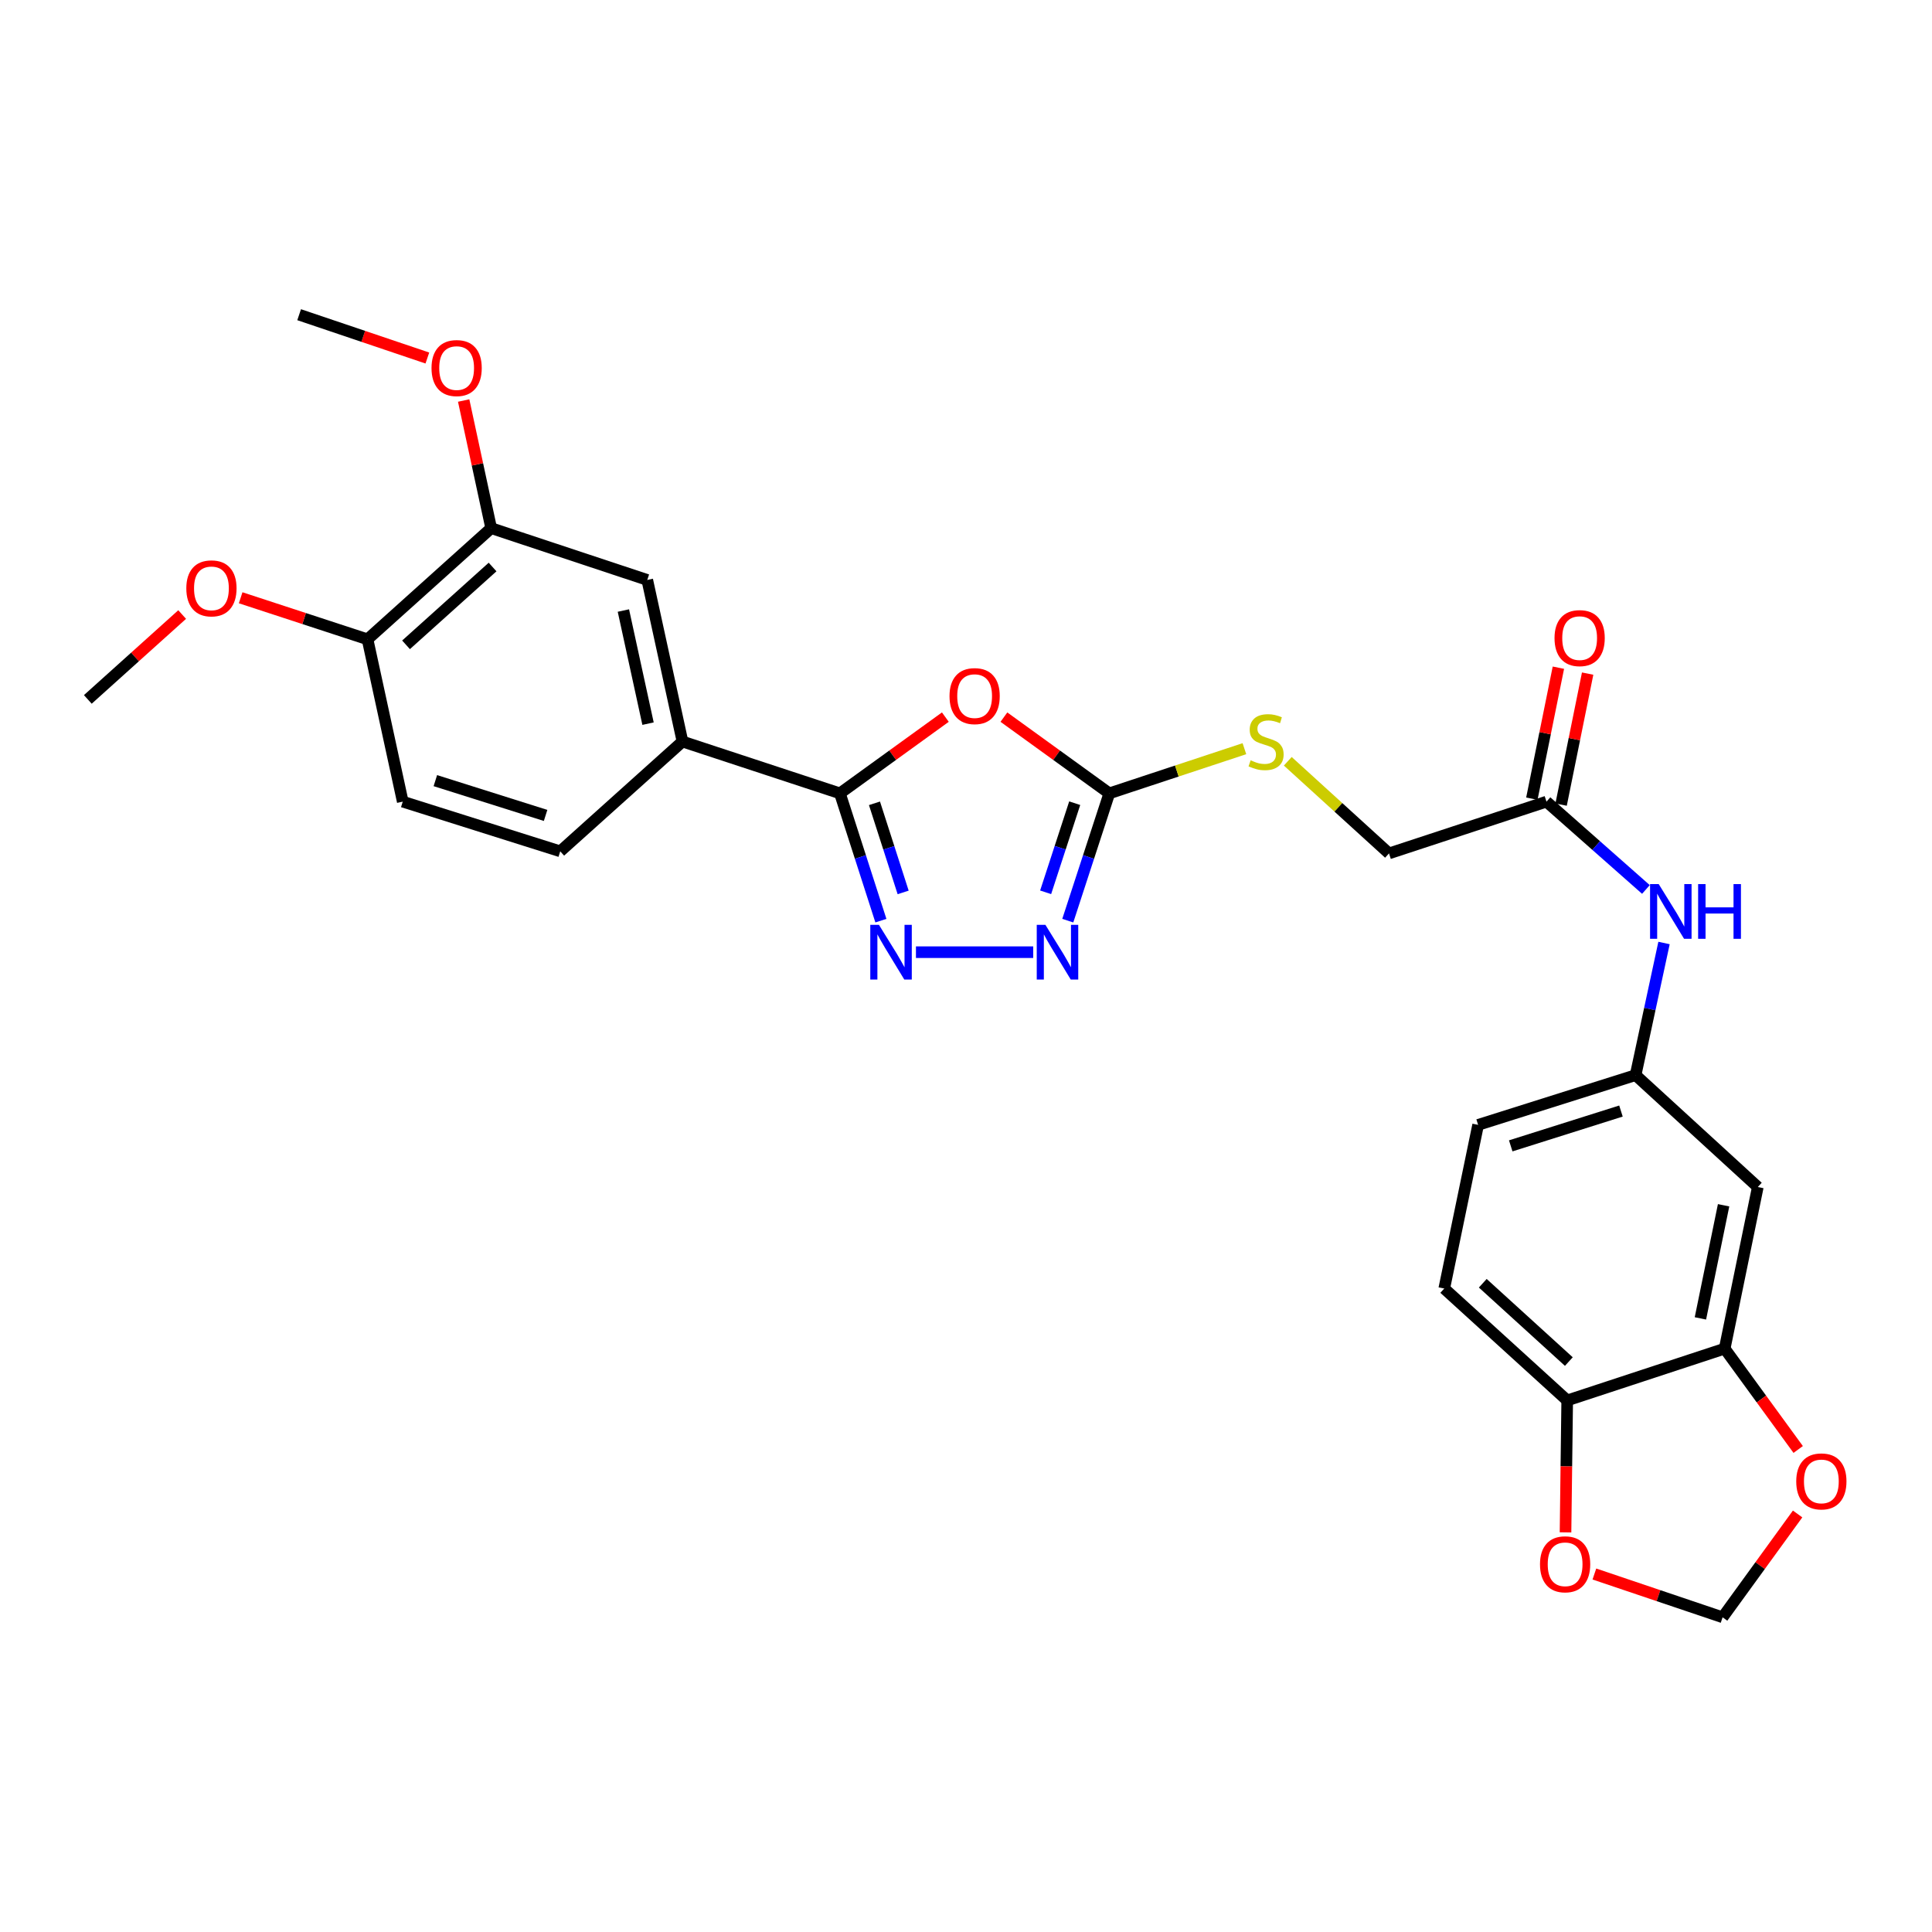 <?xml version='1.0' encoding='iso-8859-1'?>
<svg version='1.1' baseProfile='full'
              xmlns='http://www.w3.org/2000/svg'
                      xmlns:rdkit='http://www.rdkit.org/xml'
                      xmlns:xlink='http://www.w3.org/1999/xlink'
                  xml:space='preserve'
width='1000px' height='1000px' viewBox='0 0 1000 1000'>
<!-- END OF HEADER -->
<rect style='opacity:1.0;fill:#FFFFFF;stroke:none' width='1000' height='1000' x='0' y='0'> </rect>
<path class='bond-0' d='M 489.316,371.178 L 462.029,390.909' style='fill:none;fill-rule:evenodd;stroke:#FF0000;stroke-width:6px;stroke-linecap:butt;stroke-linejoin:miter;stroke-opacity:1' />
<path class='bond-0' d='M 462.029,390.909 L 434.742,410.64' style='fill:none;fill-rule:evenodd;stroke:#000000;stroke-width:6px;stroke-linecap:butt;stroke-linejoin:miter;stroke-opacity:1' />
<path class='bond-2' d='M 519.618,371.181 L 546.897,390.91' style='fill:none;fill-rule:evenodd;stroke:#FF0000;stroke-width:6px;stroke-linecap:butt;stroke-linejoin:miter;stroke-opacity:1' />
<path class='bond-2' d='M 546.897,390.91 L 574.175,410.64' style='fill:none;fill-rule:evenodd;stroke:#000000;stroke-width:6px;stroke-linecap:butt;stroke-linejoin:miter;stroke-opacity:1' />
<path class='bond-1' d='M 434.742,410.64 L 445.344,443.586' style='fill:none;fill-rule:evenodd;stroke:#000000;stroke-width:6px;stroke-linecap:butt;stroke-linejoin:miter;stroke-opacity:1' />
<path class='bond-1' d='M 445.344,443.586 L 455.947,476.532' style='fill:none;fill-rule:evenodd;stroke:#0000FF;stroke-width:6px;stroke-linecap:butt;stroke-linejoin:miter;stroke-opacity:1' />
<path class='bond-1' d='M 452.627,415.792 L 460.048,438.854' style='fill:none;fill-rule:evenodd;stroke:#000000;stroke-width:6px;stroke-linecap:butt;stroke-linejoin:miter;stroke-opacity:1' />
<path class='bond-1' d='M 460.048,438.854 L 467.47,461.916' style='fill:none;fill-rule:evenodd;stroke:#0000FF;stroke-width:6px;stroke-linecap:butt;stroke-linejoin:miter;stroke-opacity:1' />
<path class='bond-4' d='M 434.742,410.64 L 353.251,383.814' style='fill:none;fill-rule:evenodd;stroke:#000000;stroke-width:6px;stroke-linecap:butt;stroke-linejoin:miter;stroke-opacity:1' />
<path class='bond-28' d='M 474.093,492.852 L 534.786,492.852' style='fill:none;fill-rule:evenodd;stroke:#0000FF;stroke-width:6px;stroke-linecap:butt;stroke-linejoin:miter;stroke-opacity:1' />
<path class='bond-3' d='M 574.175,410.64 L 563.429,443.585' style='fill:none;fill-rule:evenodd;stroke:#000000;stroke-width:6px;stroke-linecap:butt;stroke-linejoin:miter;stroke-opacity:1' />
<path class='bond-3' d='M 563.429,443.585 L 552.682,476.53' style='fill:none;fill-rule:evenodd;stroke:#0000FF;stroke-width:6px;stroke-linecap:butt;stroke-linejoin:miter;stroke-opacity:1' />
<path class='bond-3' d='M 556.266,415.733 L 548.743,438.794' style='fill:none;fill-rule:evenodd;stroke:#000000;stroke-width:6px;stroke-linecap:butt;stroke-linejoin:miter;stroke-opacity:1' />
<path class='bond-3' d='M 548.743,438.794 L 541.221,461.856' style='fill:none;fill-rule:evenodd;stroke:#0000FF;stroke-width:6px;stroke-linecap:butt;stroke-linejoin:miter;stroke-opacity:1' />
<path class='bond-13' d='M 574.175,410.64 L 609.141,399.081' style='fill:none;fill-rule:evenodd;stroke:#000000;stroke-width:6px;stroke-linecap:butt;stroke-linejoin:miter;stroke-opacity:1' />
<path class='bond-13' d='M 609.141,399.081 L 644.106,387.522' style='fill:none;fill-rule:evenodd;stroke:#CCCC00;stroke-width:6px;stroke-linecap:butt;stroke-linejoin:miter;stroke-opacity:1' />
<path class='bond-6' d='M 353.251,383.814 L 335.023,300.177' style='fill:none;fill-rule:evenodd;stroke:#000000;stroke-width:6px;stroke-linecap:butt;stroke-linejoin:miter;stroke-opacity:1' />
<path class='bond-6' d='M 335.424,374.558 L 322.665,316.012' style='fill:none;fill-rule:evenodd;stroke:#000000;stroke-width:6px;stroke-linecap:butt;stroke-linejoin:miter;stroke-opacity:1' />
<path class='bond-18' d='M 353.251,383.814 L 289.979,440.65' style='fill:none;fill-rule:evenodd;stroke:#000000;stroke-width:6px;stroke-linecap:butt;stroke-linejoin:miter;stroke-opacity:1' />
<path class='bond-5' d='M 892.69,698.046 L 909.836,614.401' style='fill:none;fill-rule:evenodd;stroke:#000000;stroke-width:6px;stroke-linecap:butt;stroke-linejoin:miter;stroke-opacity:1' />
<path class='bond-5' d='M 880.13,682.397 L 892.132,623.846' style='fill:none;fill-rule:evenodd;stroke:#000000;stroke-width:6px;stroke-linecap:butt;stroke-linejoin:miter;stroke-opacity:1' />
<path class='bond-12' d='M 892.69,698.046 L 911.716,724.146' style='fill:none;fill-rule:evenodd;stroke:#000000;stroke-width:6px;stroke-linecap:butt;stroke-linejoin:miter;stroke-opacity:1' />
<path class='bond-12' d='M 911.716,724.146 L 930.742,750.247' style='fill:none;fill-rule:evenodd;stroke:#FF0000;stroke-width:6px;stroke-linecap:butt;stroke-linejoin:miter;stroke-opacity:1' />
<path class='bond-30' d='M 892.69,698.046 L 811.182,724.855' style='fill:none;fill-rule:evenodd;stroke:#000000;stroke-width:6px;stroke-linecap:butt;stroke-linejoin:miter;stroke-opacity:1' />
<path class='bond-8' d='M 335.023,300.177 L 254.228,273.369' style='fill:none;fill-rule:evenodd;stroke:#000000;stroke-width:6px;stroke-linecap:butt;stroke-linejoin:miter;stroke-opacity:1' />
<path class='bond-7' d='M 909.836,614.401 L 846.581,556.484' style='fill:none;fill-rule:evenodd;stroke:#000000;stroke-width:6px;stroke-linecap:butt;stroke-linejoin:miter;stroke-opacity:1' />
<path class='bond-24' d='M 254.228,273.369 L 247.109,240.339' style='fill:none;fill-rule:evenodd;stroke:#000000;stroke-width:6px;stroke-linecap:butt;stroke-linejoin:miter;stroke-opacity:1' />
<path class='bond-24' d='M 247.109,240.339 L 239.99,207.309' style='fill:none;fill-rule:evenodd;stroke:#FF0000;stroke-width:6px;stroke-linecap:butt;stroke-linejoin:miter;stroke-opacity:1' />
<path class='bond-29' d='M 254.228,273.369 L 190.235,330.908' style='fill:none;fill-rule:evenodd;stroke:#000000;stroke-width:6px;stroke-linecap:butt;stroke-linejoin:miter;stroke-opacity:1' />
<path class='bond-29' d='M 254.957,293.486 L 210.162,333.764' style='fill:none;fill-rule:evenodd;stroke:#000000;stroke-width:6px;stroke-linecap:butt;stroke-linejoin:miter;stroke-opacity:1' />
<path class='bond-9' d='M 800.455,414.931 L 718.947,441.731' style='fill:none;fill-rule:evenodd;stroke:#000000;stroke-width:6px;stroke-linecap:butt;stroke-linejoin:miter;stroke-opacity:1' />
<path class='bond-11' d='M 800.455,414.931 L 826.188,437.658' style='fill:none;fill-rule:evenodd;stroke:#000000;stroke-width:6px;stroke-linecap:butt;stroke-linejoin:miter;stroke-opacity:1' />
<path class='bond-11' d='M 826.188,437.658 L 851.922,460.385' style='fill:none;fill-rule:evenodd;stroke:#0000FF;stroke-width:6px;stroke-linecap:butt;stroke-linejoin:miter;stroke-opacity:1' />
<path class='bond-19' d='M 808.025,416.464 L 814.892,382.562' style='fill:none;fill-rule:evenodd;stroke:#000000;stroke-width:6px;stroke-linecap:butt;stroke-linejoin:miter;stroke-opacity:1' />
<path class='bond-19' d='M 814.892,382.562 L 821.76,348.659' style='fill:none;fill-rule:evenodd;stroke:#FF0000;stroke-width:6px;stroke-linecap:butt;stroke-linejoin:miter;stroke-opacity:1' />
<path class='bond-19' d='M 792.885,413.397 L 799.753,379.495' style='fill:none;fill-rule:evenodd;stroke:#000000;stroke-width:6px;stroke-linecap:butt;stroke-linejoin:miter;stroke-opacity:1' />
<path class='bond-19' d='M 799.753,379.495 L 806.621,345.592' style='fill:none;fill-rule:evenodd;stroke:#FF0000;stroke-width:6px;stroke-linecap:butt;stroke-linejoin:miter;stroke-opacity:1' />
<path class='bond-10' d='M 811.182,724.855 L 747.541,666.946' style='fill:none;fill-rule:evenodd;stroke:#000000;stroke-width:6px;stroke-linecap:butt;stroke-linejoin:miter;stroke-opacity:1' />
<path class='bond-10' d='M 812.032,704.744 L 767.483,664.208' style='fill:none;fill-rule:evenodd;stroke:#000000;stroke-width:6px;stroke-linecap:butt;stroke-linejoin:miter;stroke-opacity:1' />
<path class='bond-14' d='M 811.182,724.855 L 810.746,759.003' style='fill:none;fill-rule:evenodd;stroke:#000000;stroke-width:6px;stroke-linecap:butt;stroke-linejoin:miter;stroke-opacity:1' />
<path class='bond-14' d='M 810.746,759.003 L 810.31,793.151' style='fill:none;fill-rule:evenodd;stroke:#FF0000;stroke-width:6px;stroke-linecap:butt;stroke-linejoin:miter;stroke-opacity:1' />
<path class='bond-15' d='M 861.296,488.093 L 853.938,522.289' style='fill:none;fill-rule:evenodd;stroke:#0000FF;stroke-width:6px;stroke-linecap:butt;stroke-linejoin:miter;stroke-opacity:1' />
<path class='bond-15' d='M 853.938,522.289 L 846.581,556.484' style='fill:none;fill-rule:evenodd;stroke:#000000;stroke-width:6px;stroke-linecap:butt;stroke-linejoin:miter;stroke-opacity:1' />
<path class='bond-16' d='M 930.437,783.626 L 911.027,810.368' style='fill:none;fill-rule:evenodd;stroke:#FF0000;stroke-width:6px;stroke-linecap:butt;stroke-linejoin:miter;stroke-opacity:1' />
<path class='bond-16' d='M 911.027,810.368 L 891.617,837.111' style='fill:none;fill-rule:evenodd;stroke:#000000;stroke-width:6px;stroke-linecap:butt;stroke-linejoin:miter;stroke-opacity:1' />
<path class='bond-22' d='M 666.554,394.037 L 692.75,417.884' style='fill:none;fill-rule:evenodd;stroke:#CCCC00;stroke-width:6px;stroke-linecap:butt;stroke-linejoin:miter;stroke-opacity:1' />
<path class='bond-22' d='M 692.75,417.884 L 718.947,441.731' style='fill:none;fill-rule:evenodd;stroke:#000000;stroke-width:6px;stroke-linecap:butt;stroke-linejoin:miter;stroke-opacity:1' />
<path class='bond-31' d='M 825.252,814.705 L 858.434,825.908' style='fill:none;fill-rule:evenodd;stroke:#FF0000;stroke-width:6px;stroke-linecap:butt;stroke-linejoin:miter;stroke-opacity:1' />
<path class='bond-31' d='M 858.434,825.908 L 891.617,837.111' style='fill:none;fill-rule:evenodd;stroke:#000000;stroke-width:6px;stroke-linecap:butt;stroke-linejoin:miter;stroke-opacity:1' />
<path class='bond-23' d='M 846.581,556.484 L 765.073,582.229' style='fill:none;fill-rule:evenodd;stroke:#000000;stroke-width:6px;stroke-linecap:butt;stroke-linejoin:miter;stroke-opacity:1' />
<path class='bond-23' d='M 839.007,575.075 L 781.952,593.097' style='fill:none;fill-rule:evenodd;stroke:#000000;stroke-width:6px;stroke-linecap:butt;stroke-linejoin:miter;stroke-opacity:1' />
<path class='bond-17' d='M 190.235,330.908 L 208.462,414.931' style='fill:none;fill-rule:evenodd;stroke:#000000;stroke-width:6px;stroke-linecap:butt;stroke-linejoin:miter;stroke-opacity:1' />
<path class='bond-25' d='M 190.235,330.908 L 157.4,320.156' style='fill:none;fill-rule:evenodd;stroke:#000000;stroke-width:6px;stroke-linecap:butt;stroke-linejoin:miter;stroke-opacity:1' />
<path class='bond-25' d='M 157.4,320.156 L 124.564,309.404' style='fill:none;fill-rule:evenodd;stroke:#FF0000;stroke-width:6px;stroke-linecap:butt;stroke-linejoin:miter;stroke-opacity:1' />
<path class='bond-20' d='M 289.979,440.65 L 208.462,414.931' style='fill:none;fill-rule:evenodd;stroke:#000000;stroke-width:6px;stroke-linecap:butt;stroke-linejoin:miter;stroke-opacity:1' />
<path class='bond-20' d='M 282.399,422.061 L 225.337,404.057' style='fill:none;fill-rule:evenodd;stroke:#000000;stroke-width:6px;stroke-linecap:butt;stroke-linejoin:miter;stroke-opacity:1' />
<path class='bond-21' d='M 747.541,666.946 L 765.073,582.229' style='fill:none;fill-rule:evenodd;stroke:#000000;stroke-width:6px;stroke-linecap:butt;stroke-linejoin:miter;stroke-opacity:1' />
<path class='bond-26' d='M 221.201,185.309 L 188.018,174.099' style='fill:none;fill-rule:evenodd;stroke:#FF0000;stroke-width:6px;stroke-linecap:butt;stroke-linejoin:miter;stroke-opacity:1' />
<path class='bond-26' d='M 188.018,174.099 L 154.836,162.889' style='fill:none;fill-rule:evenodd;stroke:#000000;stroke-width:6px;stroke-linecap:butt;stroke-linejoin:miter;stroke-opacity:1' />
<path class='bond-27' d='M 94.287,318.083 L 69.871,340.05' style='fill:none;fill-rule:evenodd;stroke:#FF0000;stroke-width:6px;stroke-linecap:butt;stroke-linejoin:miter;stroke-opacity:1' />
<path class='bond-27' d='M 69.871,340.05 L 45.455,362.016' style='fill:none;fill-rule:evenodd;stroke:#000000;stroke-width:6px;stroke-linecap:butt;stroke-linejoin:miter;stroke-opacity:1' />
<path  class='atom-0' d='M 491.467 360.303
Q 491.467 353.503, 494.827 349.703
Q 498.187 345.903, 504.467 345.903
Q 510.747 345.903, 514.107 349.703
Q 517.467 353.503, 517.467 360.303
Q 517.467 367.183, 514.067 371.103
Q 510.667 374.983, 504.467 374.983
Q 498.227 374.983, 494.827 371.103
Q 491.467 367.223, 491.467 360.303
M 504.467 371.783
Q 508.787 371.783, 511.107 368.903
Q 513.467 365.983, 513.467 360.303
Q 513.467 354.743, 511.107 351.943
Q 508.787 349.103, 504.467 349.103
Q 500.147 349.103, 497.787 351.903
Q 495.467 354.703, 495.467 360.303
Q 495.467 366.023, 497.787 368.903
Q 500.147 371.783, 504.467 371.783
' fill='#FF0000'/>
<path  class='atom-2' d='M 454.939 478.692
L 464.219 493.692
Q 465.139 495.172, 466.619 497.852
Q 468.099 500.532, 468.179 500.692
L 468.179 478.692
L 471.939 478.692
L 471.939 507.012
L 468.059 507.012
L 458.099 490.612
Q 456.939 488.692, 455.699 486.492
Q 454.499 484.292, 454.139 483.612
L 454.139 507.012
L 450.459 507.012
L 450.459 478.692
L 454.939 478.692
' fill='#0000FF'/>
<path  class='atom-4' d='M 541.098 478.692
L 550.378 493.692
Q 551.298 495.172, 552.778 497.852
Q 554.258 500.532, 554.338 500.692
L 554.338 478.692
L 558.098 478.692
L 558.098 507.012
L 554.218 507.012
L 544.258 490.612
Q 543.098 488.692, 541.858 486.492
Q 540.658 484.292, 540.298 483.612
L 540.298 507.012
L 536.618 507.012
L 536.618 478.692
L 541.098 478.692
' fill='#0000FF'/>
<path  class='atom-12' d='M 858.548 457.607
L 867.828 472.607
Q 868.748 474.087, 870.228 476.767
Q 871.708 479.447, 871.788 479.607
L 871.788 457.607
L 875.548 457.607
L 875.548 485.927
L 871.668 485.927
L 861.708 469.527
Q 860.548 467.607, 859.308 465.407
Q 858.108 463.207, 857.748 462.527
L 857.748 485.927
L 854.068 485.927
L 854.068 457.607
L 858.548 457.607
' fill='#0000FF'/>
<path  class='atom-12' d='M 878.948 457.607
L 882.788 457.607
L 882.788 469.647
L 897.268 469.647
L 897.268 457.607
L 901.108 457.607
L 901.108 485.927
L 897.268 485.927
L 897.268 472.847
L 882.788 472.847
L 882.788 485.927
L 878.948 485.927
L 878.948 457.607
' fill='#0000FF'/>
<path  class='atom-13' d='M 929.729 766.77
Q 929.729 759.97, 933.089 756.17
Q 936.449 752.37, 942.729 752.37
Q 949.009 752.37, 952.369 756.17
Q 955.729 759.97, 955.729 766.77
Q 955.729 773.65, 952.329 777.57
Q 948.929 781.45, 942.729 781.45
Q 936.489 781.45, 933.089 777.57
Q 929.729 773.69, 929.729 766.77
M 942.729 778.25
Q 947.049 778.25, 949.369 775.37
Q 951.729 772.45, 951.729 766.77
Q 951.729 761.21, 949.369 758.41
Q 947.049 755.57, 942.729 755.57
Q 938.409 755.57, 936.049 758.37
Q 933.729 761.17, 933.729 766.77
Q 933.729 772.49, 936.049 775.37
Q 938.409 778.25, 942.729 778.25
' fill='#FF0000'/>
<path  class='atom-14' d='M 647.323 393.534
Q 647.643 393.654, 648.963 394.214
Q 650.283 394.774, 651.723 395.134
Q 653.203 395.454, 654.643 395.454
Q 657.323 395.454, 658.883 394.174
Q 660.443 392.854, 660.443 390.574
Q 660.443 389.014, 659.643 388.054
Q 658.883 387.094, 657.683 386.574
Q 656.483 386.054, 654.483 385.454
Q 651.963 384.694, 650.443 383.974
Q 648.963 383.254, 647.883 381.734
Q 646.843 380.214, 646.843 377.654
Q 646.843 374.094, 649.243 371.894
Q 651.683 369.694, 656.483 369.694
Q 659.763 369.694, 663.483 371.254
L 662.563 374.334
Q 659.163 372.934, 656.603 372.934
Q 653.843 372.934, 652.323 374.094
Q 650.803 375.214, 650.843 377.174
Q 650.843 378.694, 651.603 379.614
Q 652.403 380.534, 653.523 381.054
Q 654.683 381.574, 656.603 382.174
Q 659.163 382.974, 660.683 383.774
Q 662.203 384.574, 663.283 386.214
Q 664.403 387.814, 664.403 390.574
Q 664.403 394.494, 661.763 396.614
Q 659.163 398.694, 654.803 398.694
Q 652.283 398.694, 650.363 398.134
Q 648.483 397.614, 646.243 396.694
L 647.323 393.534
' fill='#CCCC00'/>
<path  class='atom-15' d='M 797.101 809.67
Q 797.101 802.87, 800.461 799.07
Q 803.821 795.27, 810.101 795.27
Q 816.381 795.27, 819.741 799.07
Q 823.101 802.87, 823.101 809.67
Q 823.101 816.55, 819.701 820.47
Q 816.301 824.35, 810.101 824.35
Q 803.861 824.35, 800.461 820.47
Q 797.101 816.59, 797.101 809.67
M 810.101 821.15
Q 814.421 821.15, 816.741 818.27
Q 819.101 815.35, 819.101 809.67
Q 819.101 804.11, 816.741 801.31
Q 814.421 798.47, 810.101 798.47
Q 805.781 798.47, 803.421 801.27
Q 801.101 804.07, 801.101 809.67
Q 801.101 815.39, 803.421 818.27
Q 805.781 821.15, 810.101 821.15
' fill='#FF0000'/>
<path  class='atom-20' d='M 804.618 330.285
Q 804.618 323.485, 807.978 319.685
Q 811.338 315.885, 817.618 315.885
Q 823.898 315.885, 827.258 319.685
Q 830.618 323.485, 830.618 330.285
Q 830.618 337.165, 827.218 341.085
Q 823.818 344.965, 817.618 344.965
Q 811.378 344.965, 807.978 341.085
Q 804.618 337.205, 804.618 330.285
M 817.618 341.765
Q 821.938 341.765, 824.258 338.885
Q 826.618 335.965, 826.618 330.285
Q 826.618 324.725, 824.258 321.925
Q 821.938 319.085, 817.618 319.085
Q 813.298 319.085, 810.938 321.885
Q 808.618 324.685, 808.618 330.285
Q 808.618 336.005, 810.938 338.885
Q 813.298 341.765, 817.618 341.765
' fill='#FF0000'/>
<path  class='atom-25' d='M 223.352 190.507
Q 223.352 183.707, 226.712 179.907
Q 230.072 176.107, 236.352 176.107
Q 242.632 176.107, 245.992 179.907
Q 249.352 183.707, 249.352 190.507
Q 249.352 197.387, 245.952 201.307
Q 242.552 205.187, 236.352 205.187
Q 230.112 205.187, 226.712 201.307
Q 223.352 197.427, 223.352 190.507
M 236.352 201.987
Q 240.672 201.987, 242.992 199.107
Q 245.352 196.187, 245.352 190.507
Q 245.352 184.947, 242.992 182.147
Q 240.672 179.307, 236.352 179.307
Q 232.032 179.307, 229.672 182.107
Q 227.352 184.907, 227.352 190.507
Q 227.352 196.227, 229.672 199.107
Q 232.032 201.987, 236.352 201.987
' fill='#FF0000'/>
<path  class='atom-26' d='M 96.439 304.531
Q 96.439 297.731, 99.799 293.931
Q 103.159 290.131, 109.439 290.131
Q 115.719 290.131, 119.079 293.931
Q 122.439 297.731, 122.439 304.531
Q 122.439 311.411, 119.039 315.331
Q 115.639 319.211, 109.439 319.211
Q 103.199 319.211, 99.799 315.331
Q 96.439 311.451, 96.439 304.531
M 109.439 316.011
Q 113.759 316.011, 116.079 313.131
Q 118.439 310.211, 118.439 304.531
Q 118.439 298.971, 116.079 296.171
Q 113.759 293.331, 109.439 293.331
Q 105.119 293.331, 102.759 296.131
Q 100.439 298.931, 100.439 304.531
Q 100.439 310.251, 102.759 313.131
Q 105.119 316.011, 109.439 316.011
' fill='#FF0000'/>
</svg>

